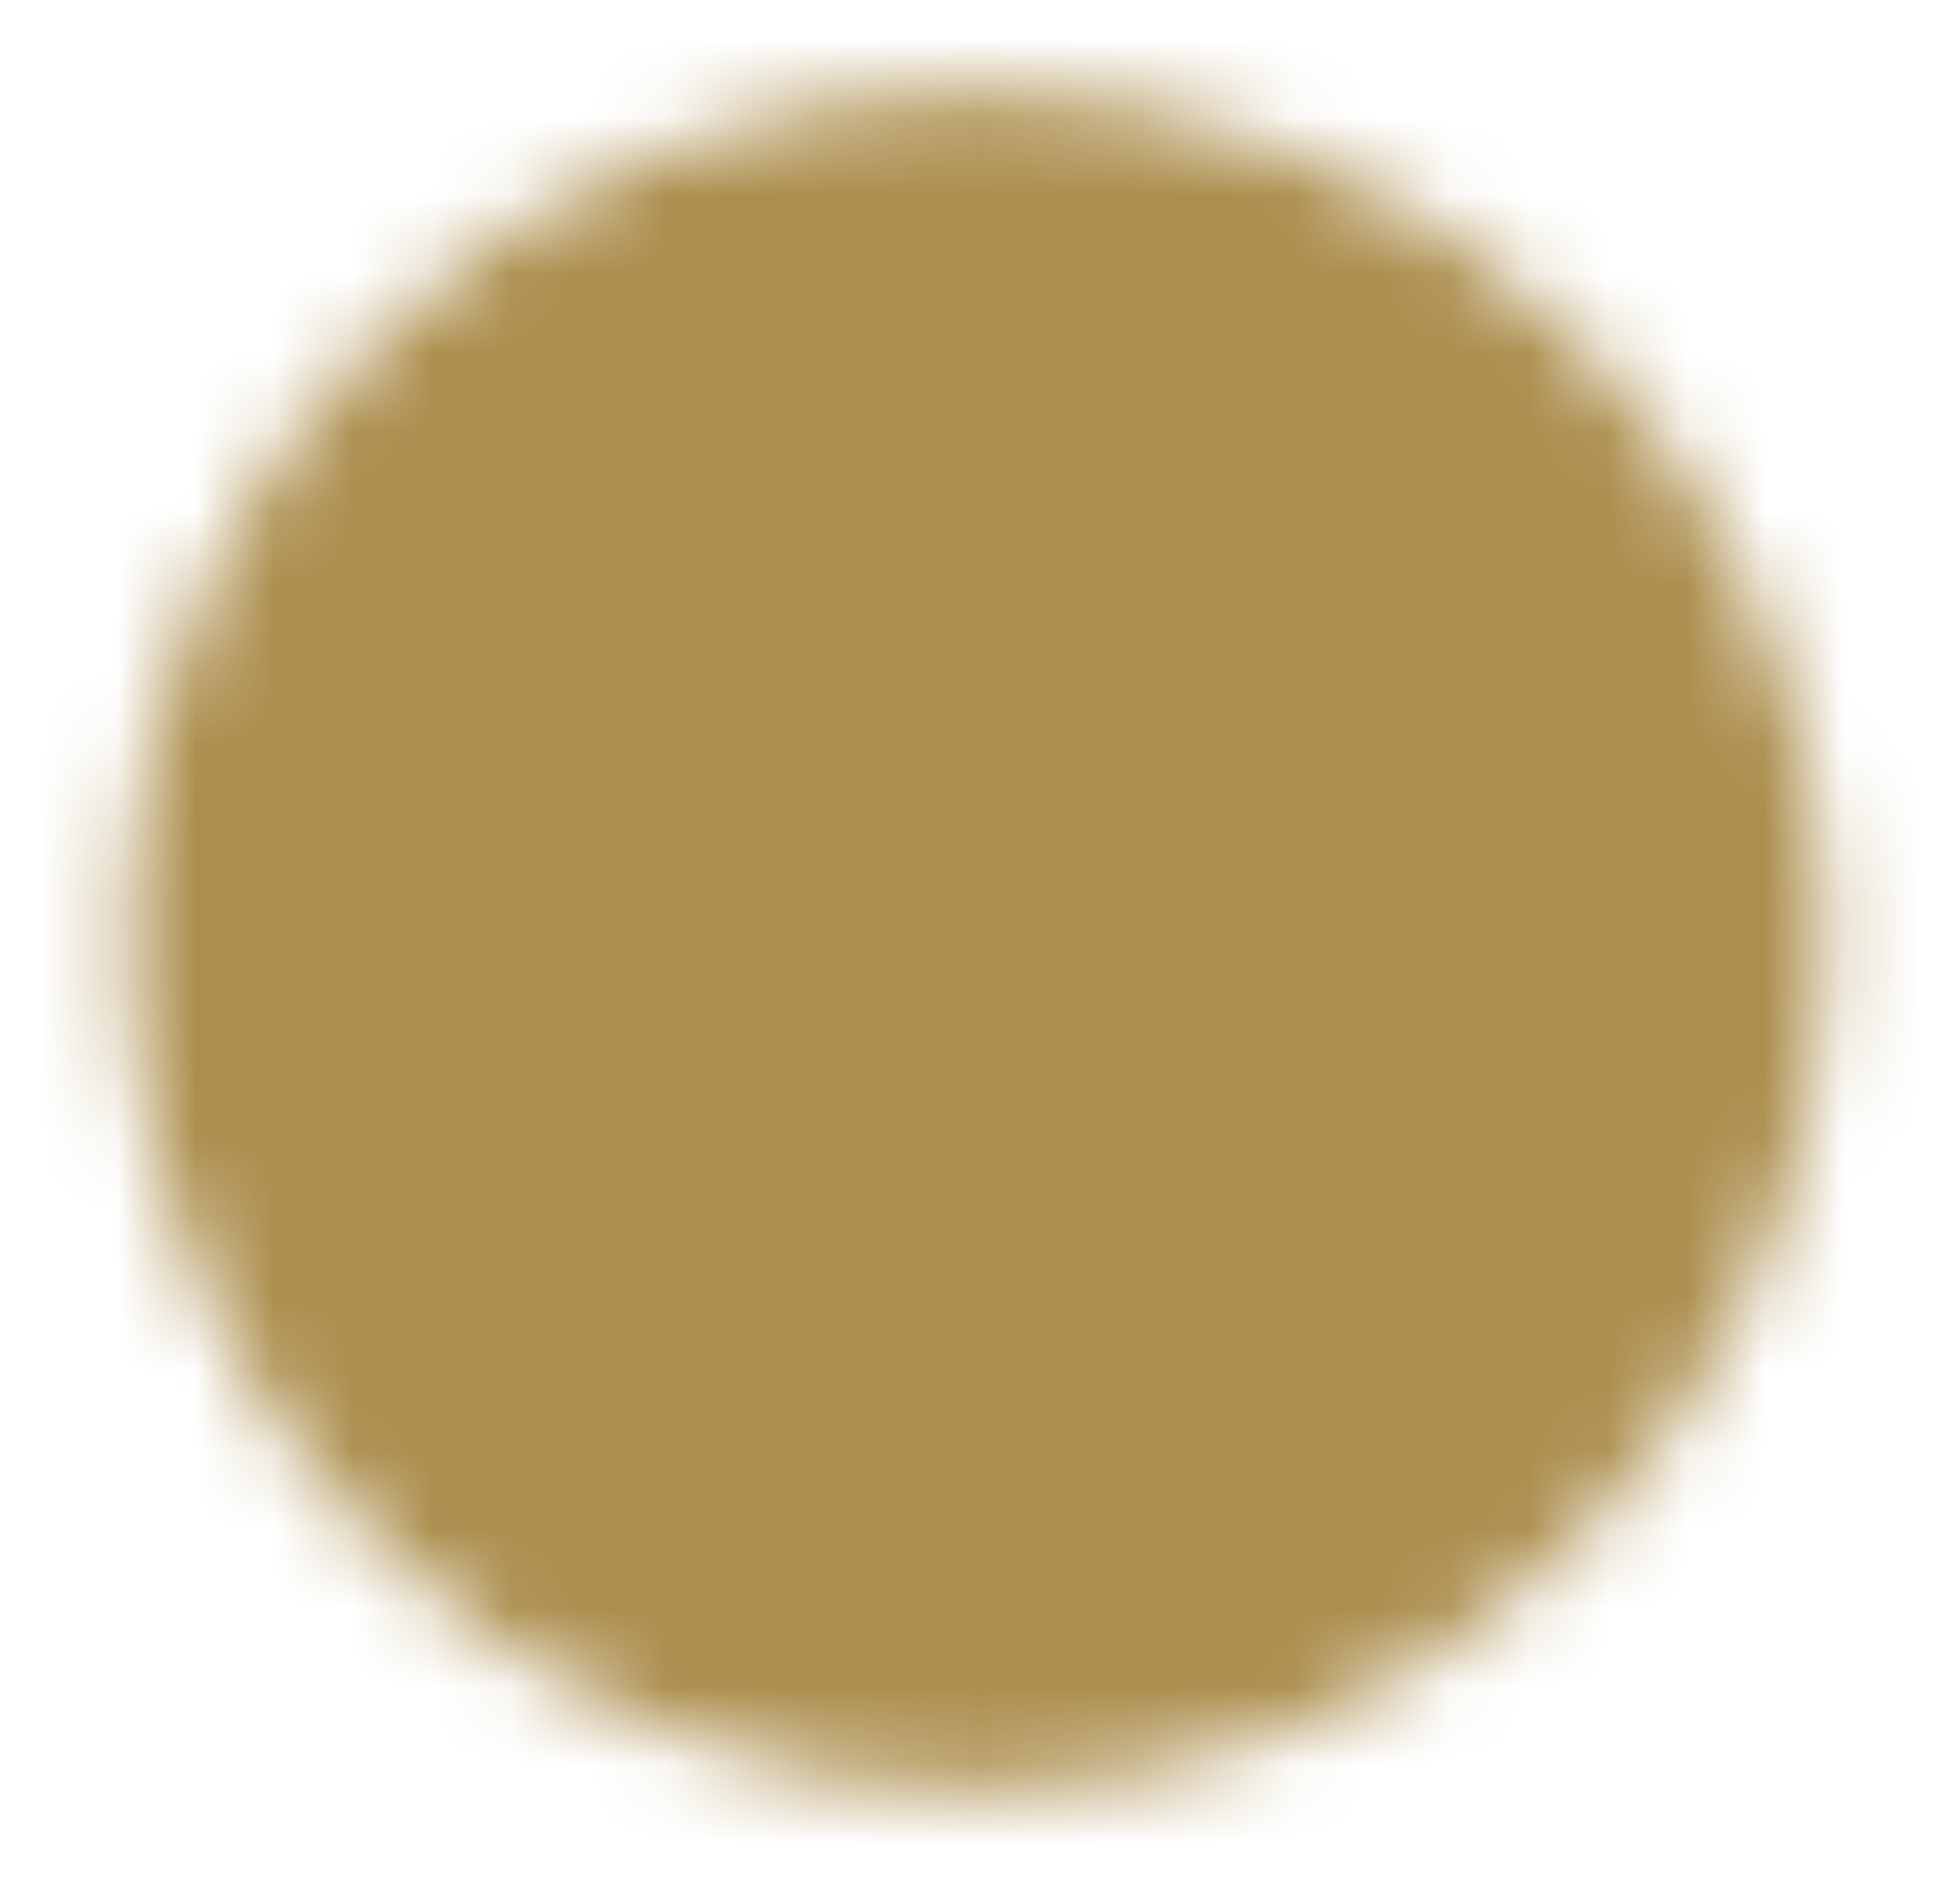 <svg width="25" height="24" viewBox="0 0 25 24" fill="none" xmlns="http://www.w3.org/2000/svg">
<mask id="mask0_34_293" style="mask-type:luminance" maskUnits="userSpaceOnUse" x="1" y="1" width="23" height="22">
<path d="M12.453 21.996C13.766 21.997 15.067 21.739 16.281 21.237C17.494 20.734 18.596 19.997 19.524 19.067C20.454 18.139 21.191 17.037 21.694 15.823C22.197 14.61 22.454 13.309 22.453 11.996C22.454 10.682 22.197 9.381 21.694 8.168C21.191 6.954 20.454 5.852 19.524 4.925C18.596 3.995 17.494 3.257 16.281 2.755C15.067 2.252 13.766 1.994 12.453 1.996C11.139 1.994 9.839 2.252 8.625 2.755C7.412 3.257 6.309 3.995 5.382 4.925C4.452 5.852 3.715 6.954 3.212 8.168C2.709 9.381 2.451 10.682 2.453 11.996C2.451 13.309 2.709 14.61 3.212 15.823C3.715 17.037 4.452 18.139 5.382 19.067C6.309 19.997 7.412 20.734 8.625 21.237C9.839 21.739 11.139 21.997 12.453 21.996Z" fill="white" stroke="white" stroke-width="1.667" stroke-linejoin="round"/>
<path d="M8.453 11.996L11.453 14.996L17.453 8.996" stroke="black" stroke-width="1.667" stroke-linecap="round" stroke-linejoin="round"/>
</mask>
<g mask="url(#mask0_34_293)">
<path d="M0.453 -0.004H24.453V23.996H0.453V-0.004Z" fill="#AC8E4E"/>
</g>
</svg>
